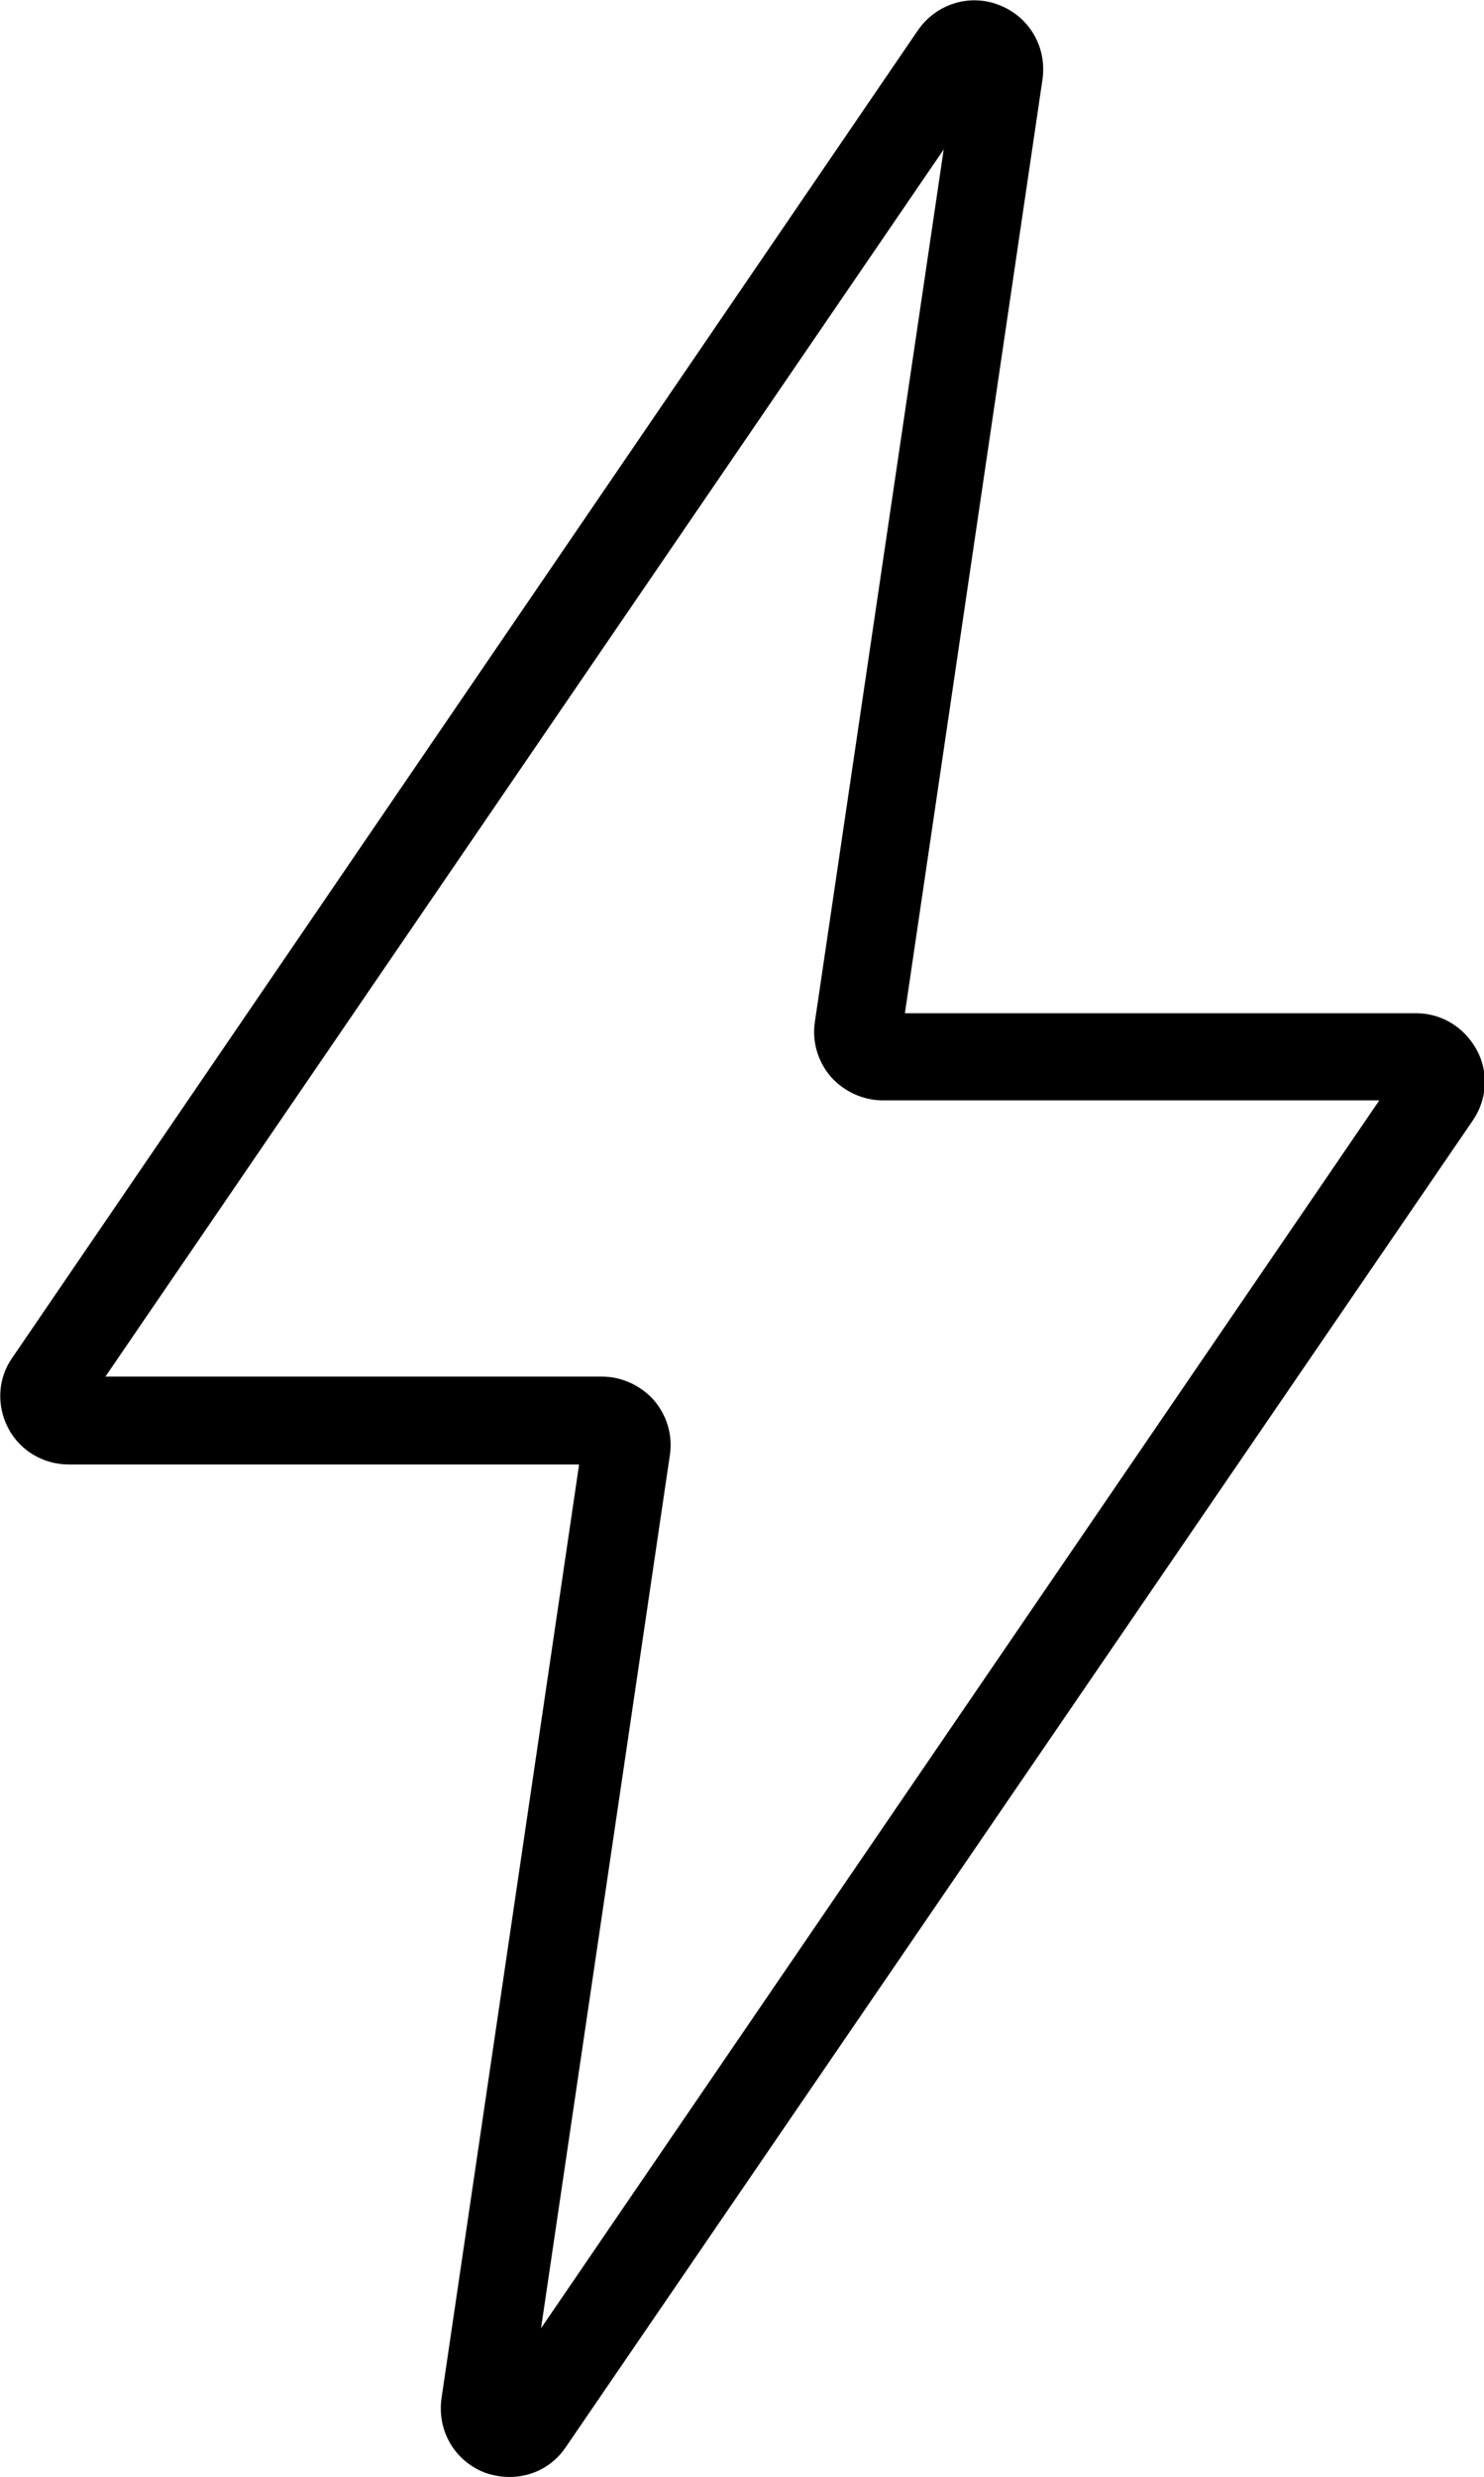 <?xml version="1.0" encoding="UTF-8"?>
<svg xmlns="http://www.w3.org/2000/svg" xmlns:xlink="http://www.w3.org/1999/xlink" version="1.1" id="Capa_1" x="0px" y="0px" width="202.7px" height="338.1px" viewBox="0 0 202.7 338.1" style="enable-background:new 0 0 202.7 338.1;" xml:space="preserve"> <path d="M69.6,338.1c-1.1,0-2.3-0.2-3.4-0.6c-4.1-1.6-6.5-5.7-5.9-10.1l18.8-127.5H9.4c-3.5,0-6.7-1.9-8.3-5s-1.4-6.8,0.6-9.6 L125.4,4.1c2.5-3.6,7.1-5,11.1-3.4c4.1,1.6,6.5,5.7,5.9,10.1l-18.8,127.5h69.8c3.5,0,6.6,1.9,8.3,5s1.4,6.8-0.5,9.6L77.3,334 C75.5,336.7,72.6,338.1,69.6,338.1L69.6,338.1z M14.4,187.9h67.8c2.7,0,5.3,1.2,7.1,3.2c1.8,2.1,2.6,4.8,2.2,7.5L73.9,317.8 l114.5-167.6h-67.8c-2.7,0-5.3-1.2-7.1-3.2c-1.8-2.1-2.6-4.8-2.2-7.5l17.6-119.1L14.4,187.9L14.4,187.9z"></path> </svg>
